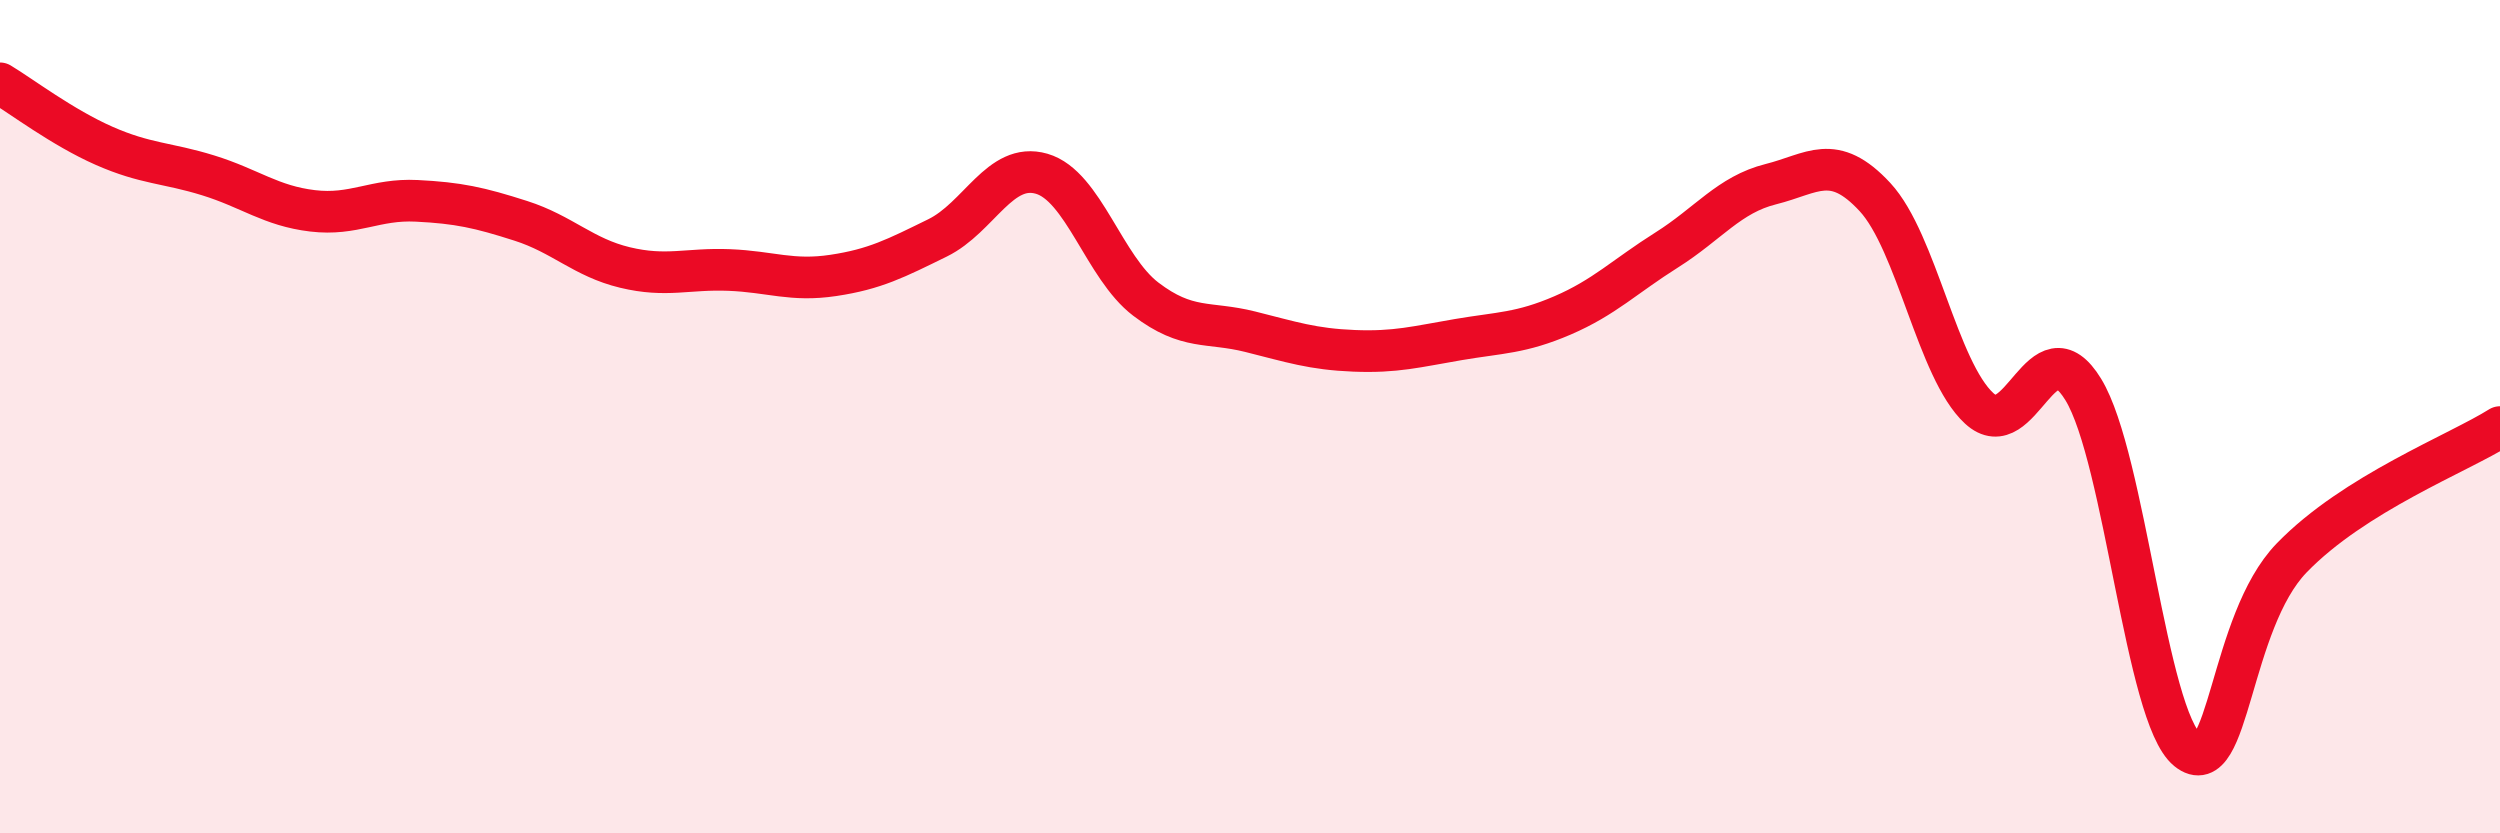 
    <svg width="60" height="20" viewBox="0 0 60 20" xmlns="http://www.w3.org/2000/svg">
      <path
        d="M 0,2 C 0.5,2.3 1.5,3.06 2.5,3.5 C 3.5,3.94 4,3.9 5,4.21 C 6,4.52 6.5,4.94 7.5,5.06 C 8.5,5.18 9,4.77 10,4.82 C 11,4.87 11.5,4.98 12.5,5.3 C 13.5,5.62 14,6.18 15,6.42 C 16,6.66 16.5,6.44 17.5,6.48 C 18.5,6.52 19,6.76 20,6.61 C 21,6.46 21.5,6.2 22.5,5.71 C 23.5,5.22 24,3.88 25,4.17 C 26,4.46 26.5,6.42 27.5,7.18 C 28.5,7.94 29,7.71 30,7.96 C 31,8.21 31.5,8.38 32.5,8.42 C 33.5,8.46 34,8.32 35,8.15 C 36,7.98 36.5,8 37.5,7.57 C 38.5,7.14 39,6.63 40,6 C 41,5.37 41.5,4.67 42.5,4.42 C 43.5,4.17 44,3.65 45,4.73 C 46,5.81 46.5,8.88 47.5,9.8 C 48.5,10.72 49,7.71 50,9.35 C 51,10.99 51.5,17.19 52.5,18 C 53.5,18.81 53.5,14.94 55,13.39 C 56.5,11.84 59,10.88 60,10.25L60 20L0 20Z"
        fill="#EB0A25"
        opacity="0.1"
        stroke-linecap="round"
        stroke-linejoin="round"
      />
      <path
        d="M 0,2 C 0.5,2.3 1.5,3.06 2.5,3.5 C 3.5,3.94 4,3.9 5,4.21 C 6,4.52 6.5,4.94 7.5,5.06 C 8.5,5.18 9,4.77 10,4.82 C 11,4.87 11.5,4.98 12.5,5.3 C 13.5,5.62 14,6.18 15,6.42 C 16,6.66 16.5,6.44 17.5,6.48 C 18.5,6.52 19,6.76 20,6.61 C 21,6.46 21.5,6.2 22.5,5.71 C 23.5,5.22 24,3.88 25,4.17 C 26,4.46 26.5,6.42 27.5,7.18 C 28.5,7.94 29,7.71 30,7.96 C 31,8.21 31.5,8.38 32.5,8.42 C 33.5,8.46 34,8.32 35,8.15 C 36,7.98 36.5,8 37.5,7.57 C 38.5,7.14 39,6.63 40,6 C 41,5.37 41.5,4.67 42.5,4.42 C 43.5,4.17 44,3.65 45,4.73 C 46,5.81 46.5,8.88 47.5,9.8 C 48.5,10.72 49,7.71 50,9.35 C 51,10.99 51.5,17.19 52.5,18 C 53.5,18.81 53.5,14.94 55,13.39 C 56.5,11.84 59,10.88 60,10.25"
        stroke="#EB0A25"
        stroke-width="1"
        fill="none"
        stroke-linecap="round"
        stroke-linejoin="round"
      />
    </svg>
  